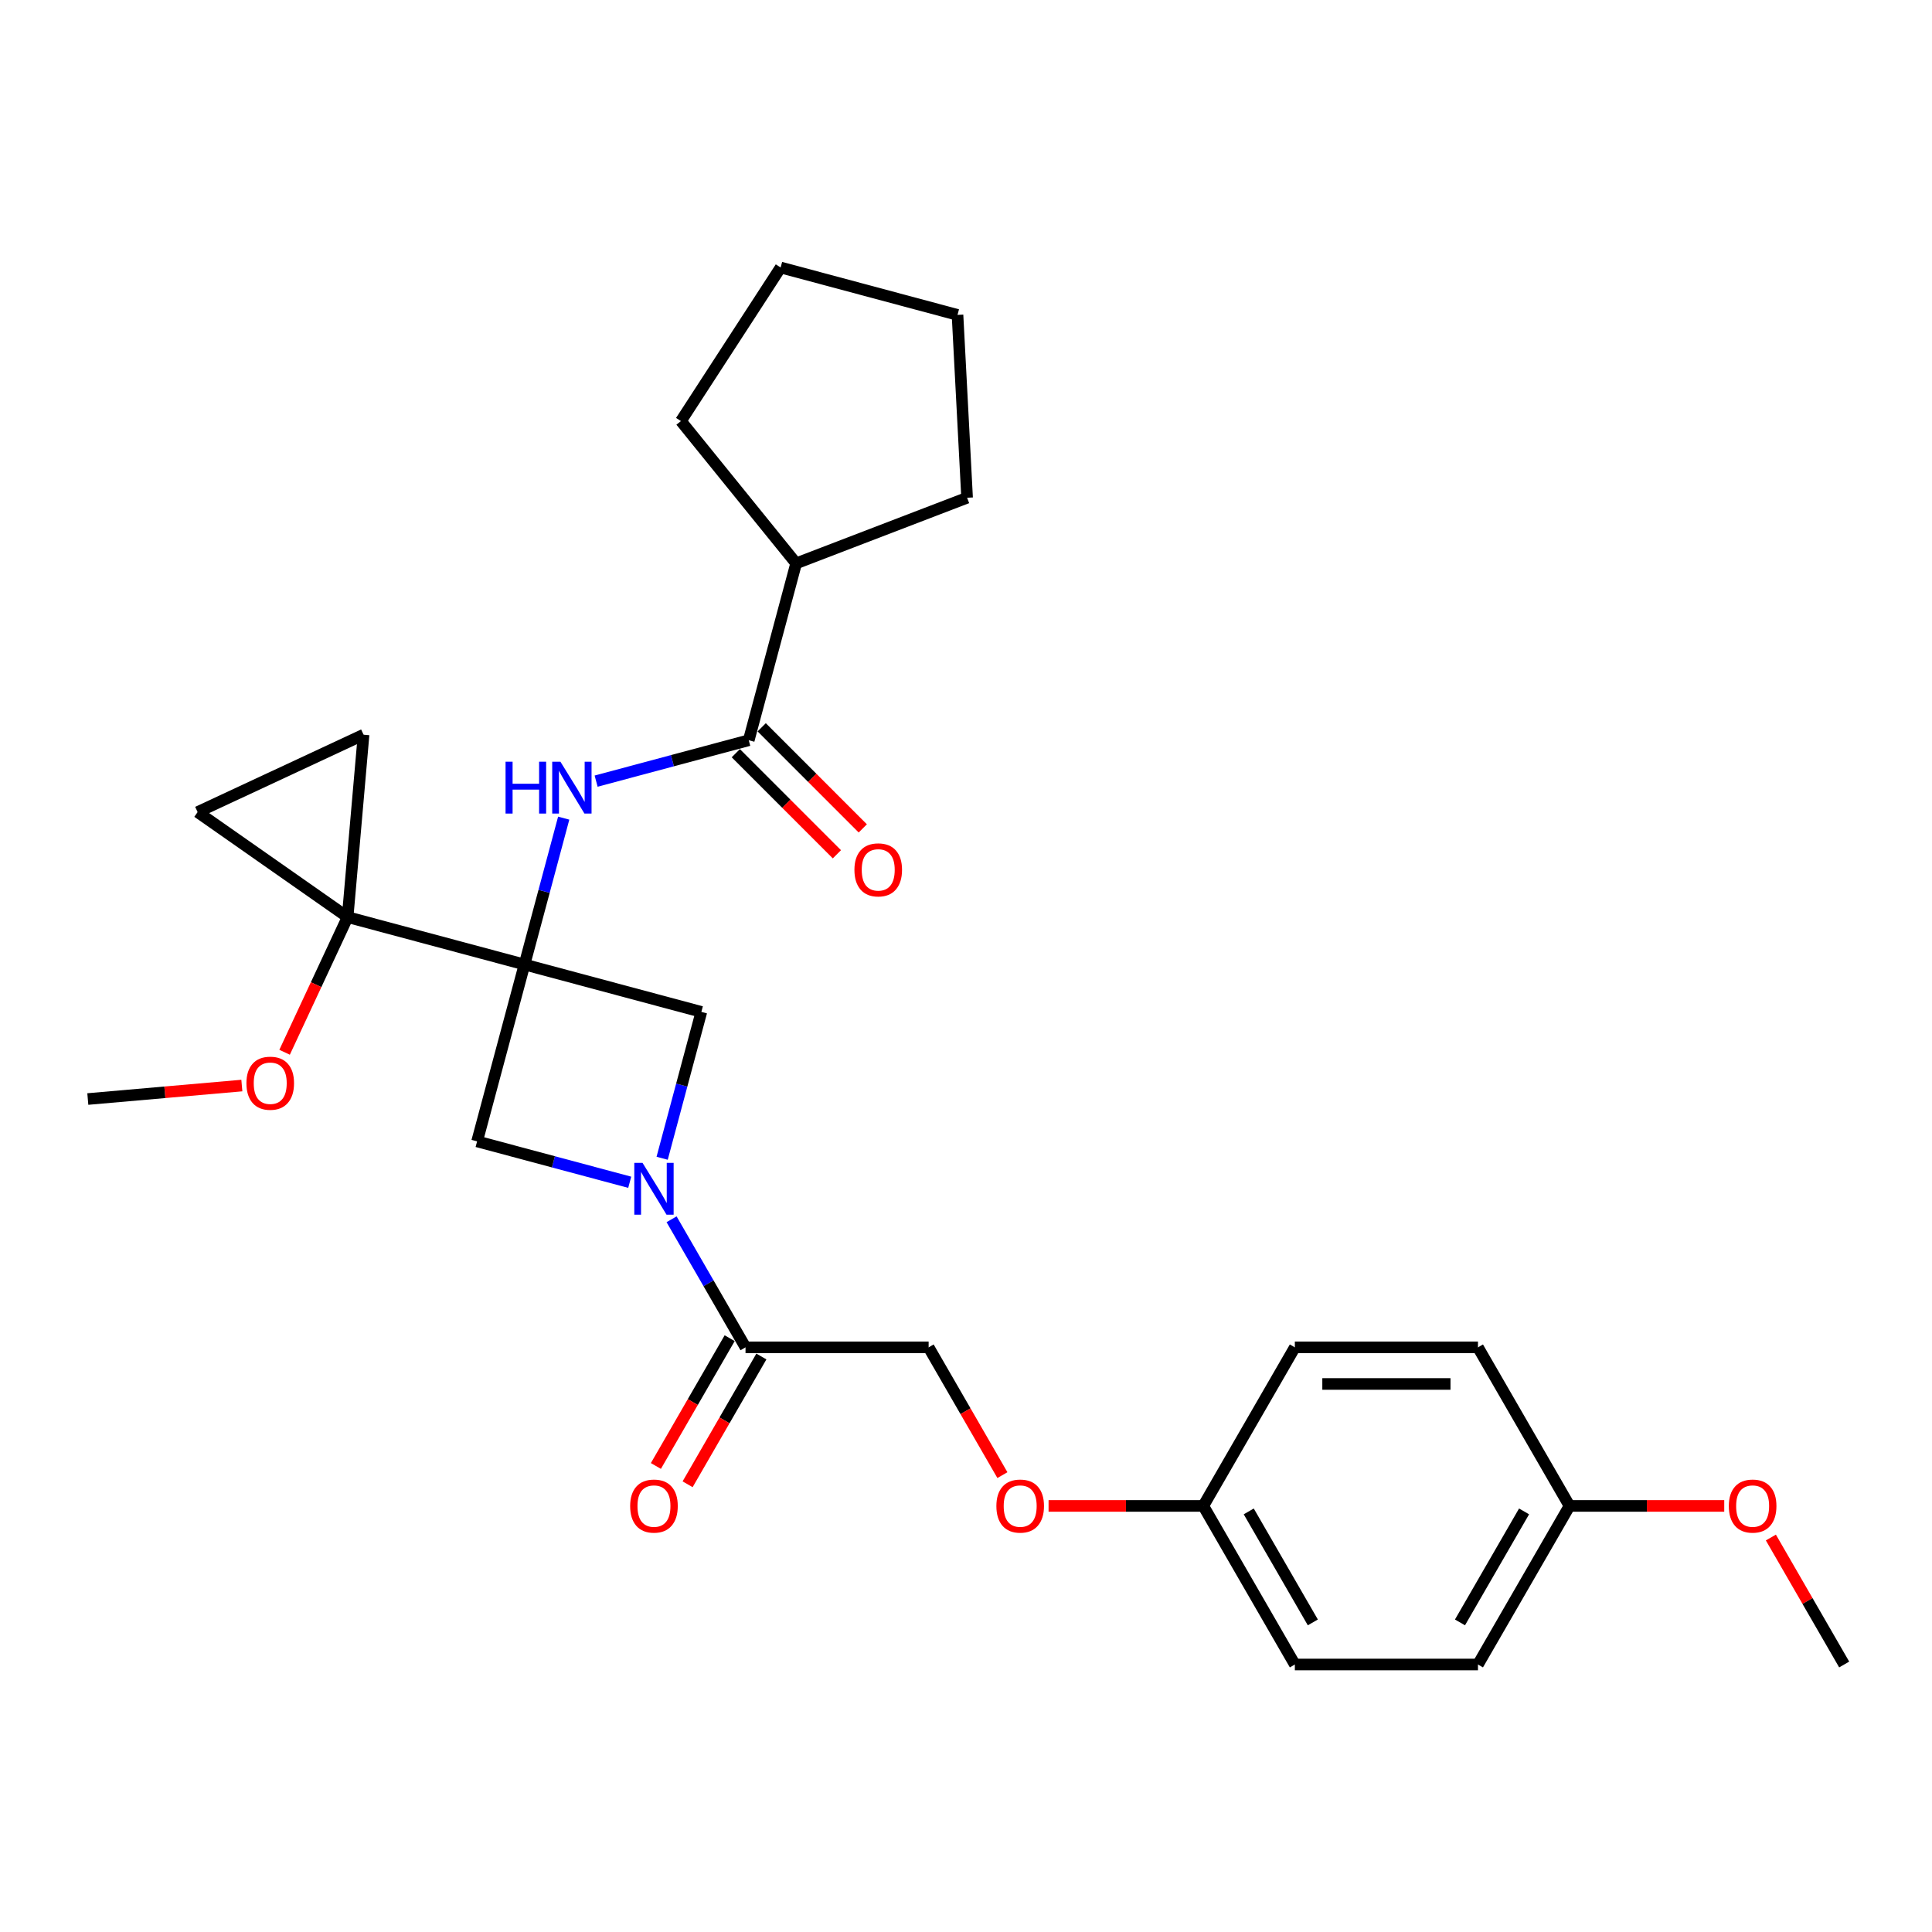 <?xml version='1.0' encoding='iso-8859-1'?>
<svg version='1.1' baseProfile='full'
              xmlns='http://www.w3.org/2000/svg'
                      xmlns:rdkit='http://www.rdkit.org/xml'
                      xmlns:xlink='http://www.w3.org/1999/xlink'
                  xml:space='preserve'
width='1000px' height='1000px' viewBox='0 0 1000 1000'>
<!-- END OF HEADER -->
<rect style='opacity:1.0;fill:#FFFFFF;stroke:none' width='1000' height='1000' x='0' y='0'> </rect>
<path class='bond-0' d='M 271.474,499.226 L 179.926,474.696' style='fill:none;fill-rule:evenodd;stroke:#000000;stroke-width:6px;stroke-linecap:butt;stroke-linejoin:miter;stroke-opacity:1' />
<path class='bond-2' d='M 271.474,499.226 L 281.624,461.347' style='fill:none;fill-rule:evenodd;stroke:#000000;stroke-width:6px;stroke-linecap:butt;stroke-linejoin:miter;stroke-opacity:1' />
<path class='bond-2' d='M 281.624,461.347 L 291.773,423.468' style='fill:none;fill-rule:evenodd;stroke:#0000FF;stroke-width:6px;stroke-linecap:butt;stroke-linejoin:miter;stroke-opacity:1' />
<path class='bond-3' d='M 271.474,499.226 L 246.944,590.774' style='fill:none;fill-rule:evenodd;stroke:#000000;stroke-width:6px;stroke-linecap:butt;stroke-linejoin:miter;stroke-opacity:1' />
<path class='bond-4' d='M 271.474,499.226 L 363.022,523.756' style='fill:none;fill-rule:evenodd;stroke:#000000;stroke-width:6px;stroke-linecap:butt;stroke-linejoin:miter;stroke-opacity:1' />
<path class='bond-7' d='M 179.926,474.696 L 102.289,420.334' style='fill:none;fill-rule:evenodd;stroke:#000000;stroke-width:6px;stroke-linecap:butt;stroke-linejoin:miter;stroke-opacity:1' />
<path class='bond-8' d='M 179.926,474.696 L 188.186,380.279' style='fill:none;fill-rule:evenodd;stroke:#000000;stroke-width:6px;stroke-linecap:butt;stroke-linejoin:miter;stroke-opacity:1' />
<path class='bond-14' d='M 179.926,474.696 L 163.616,509.674' style='fill:none;fill-rule:evenodd;stroke:#000000;stroke-width:6px;stroke-linecap:butt;stroke-linejoin:miter;stroke-opacity:1' />
<path class='bond-14' d='M 163.616,509.674 L 147.305,544.652' style='fill:none;fill-rule:evenodd;stroke:#FF0000;stroke-width:6px;stroke-linecap:butt;stroke-linejoin:miter;stroke-opacity:1' />
<path class='bond-1' d='M 342.723,599.514 L 352.872,561.635' style='fill:none;fill-rule:evenodd;stroke:#0000FF;stroke-width:6px;stroke-linecap:butt;stroke-linejoin:miter;stroke-opacity:1' />
<path class='bond-1' d='M 352.872,561.635 L 363.022,523.756' style='fill:none;fill-rule:evenodd;stroke:#000000;stroke-width:6px;stroke-linecap:butt;stroke-linejoin:miter;stroke-opacity:1' />
<path class='bond-6' d='M 347.608,631.094 L 366.744,664.239' style='fill:none;fill-rule:evenodd;stroke:#0000FF;stroke-width:6px;stroke-linecap:butt;stroke-linejoin:miter;stroke-opacity:1' />
<path class='bond-6' d='M 366.744,664.239 L 385.881,697.384' style='fill:none;fill-rule:evenodd;stroke:#000000;stroke-width:6px;stroke-linecap:butt;stroke-linejoin:miter;stroke-opacity:1' />
<path class='bond-28' d='M 325.943,611.942 L 286.444,601.358' style='fill:none;fill-rule:evenodd;stroke:#0000FF;stroke-width:6px;stroke-linecap:butt;stroke-linejoin:miter;stroke-opacity:1' />
<path class='bond-28' d='M 286.444,601.358 L 246.944,590.774' style='fill:none;fill-rule:evenodd;stroke:#000000;stroke-width:6px;stroke-linecap:butt;stroke-linejoin:miter;stroke-opacity:1' />
<path class='bond-5' d='M 308.553,404.316 L 348.053,393.732' style='fill:none;fill-rule:evenodd;stroke:#0000FF;stroke-width:6px;stroke-linecap:butt;stroke-linejoin:miter;stroke-opacity:1' />
<path class='bond-5' d='M 348.053,393.732 L 387.552,383.148' style='fill:none;fill-rule:evenodd;stroke:#000000;stroke-width:6px;stroke-linecap:butt;stroke-linejoin:miter;stroke-opacity:1' />
<path class='bond-9' d='M 380.851,389.85 L 407.014,416.013' style='fill:none;fill-rule:evenodd;stroke:#000000;stroke-width:6px;stroke-linecap:butt;stroke-linejoin:miter;stroke-opacity:1' />
<path class='bond-9' d='M 407.014,416.013 L 433.178,442.177' style='fill:none;fill-rule:evenodd;stroke:#FF0000;stroke-width:6px;stroke-linecap:butt;stroke-linejoin:miter;stroke-opacity:1' />
<path class='bond-9' d='M 394.254,376.446 L 420.418,402.61' style='fill:none;fill-rule:evenodd;stroke:#000000;stroke-width:6px;stroke-linecap:butt;stroke-linejoin:miter;stroke-opacity:1' />
<path class='bond-9' d='M 420.418,402.61 L 446.581,428.773' style='fill:none;fill-rule:evenodd;stroke:#FF0000;stroke-width:6px;stroke-linecap:butt;stroke-linejoin:miter;stroke-opacity:1' />
<path class='bond-12' d='M 387.552,383.148 L 412.083,291.6' style='fill:none;fill-rule:evenodd;stroke:#000000;stroke-width:6px;stroke-linecap:butt;stroke-linejoin:miter;stroke-opacity:1' />
<path class='bond-10' d='M 385.881,697.384 L 480.658,697.384' style='fill:none;fill-rule:evenodd;stroke:#000000;stroke-width:6px;stroke-linecap:butt;stroke-linejoin:miter;stroke-opacity:1' />
<path class='bond-11' d='M 377.673,692.645 L 358.58,725.714' style='fill:none;fill-rule:evenodd;stroke:#000000;stroke-width:6px;stroke-linecap:butt;stroke-linejoin:miter;stroke-opacity:1' />
<path class='bond-11' d='M 358.58,725.714 L 339.488,758.783' style='fill:none;fill-rule:evenodd;stroke:#FF0000;stroke-width:6px;stroke-linecap:butt;stroke-linejoin:miter;stroke-opacity:1' />
<path class='bond-11' d='M 394.089,702.123 L 374.996,735.192' style='fill:none;fill-rule:evenodd;stroke:#000000;stroke-width:6px;stroke-linecap:butt;stroke-linejoin:miter;stroke-opacity:1' />
<path class='bond-11' d='M 374.996,735.192 L 355.904,768.261' style='fill:none;fill-rule:evenodd;stroke:#FF0000;stroke-width:6px;stroke-linecap:butt;stroke-linejoin:miter;stroke-opacity:1' />
<path class='bond-29' d='M 102.289,420.334 L 188.186,380.279' style='fill:none;fill-rule:evenodd;stroke:#000000;stroke-width:6px;stroke-linecap:butt;stroke-linejoin:miter;stroke-opacity:1' />
<path class='bond-13' d='M 480.658,697.384 L 499.751,730.453' style='fill:none;fill-rule:evenodd;stroke:#000000;stroke-width:6px;stroke-linecap:butt;stroke-linejoin:miter;stroke-opacity:1' />
<path class='bond-13' d='M 499.751,730.453 L 518.843,763.522' style='fill:none;fill-rule:evenodd;stroke:#FF0000;stroke-width:6px;stroke-linecap:butt;stroke-linejoin:miter;stroke-opacity:1' />
<path class='bond-22' d='M 412.083,291.6 L 352.437,217.944' style='fill:none;fill-rule:evenodd;stroke:#000000;stroke-width:6px;stroke-linecap:butt;stroke-linejoin:miter;stroke-opacity:1' />
<path class='bond-23' d='M 412.083,291.6 L 500.565,257.635' style='fill:none;fill-rule:evenodd;stroke:#000000;stroke-width:6px;stroke-linecap:butt;stroke-linejoin:miter;stroke-opacity:1' />
<path class='bond-15' d='M 542.737,779.464 L 582.781,779.464' style='fill:none;fill-rule:evenodd;stroke:#FF0000;stroke-width:6px;stroke-linecap:butt;stroke-linejoin:miter;stroke-opacity:1' />
<path class='bond-15' d='M 582.781,779.464 L 622.824,779.464' style='fill:none;fill-rule:evenodd;stroke:#000000;stroke-width:6px;stroke-linecap:butt;stroke-linejoin:miter;stroke-opacity:1' />
<path class='bond-24' d='M 125.181,561.879 L 85.318,565.366' style='fill:none;fill-rule:evenodd;stroke:#FF0000;stroke-width:6px;stroke-linecap:butt;stroke-linejoin:miter;stroke-opacity:1' />
<path class='bond-24' d='M 85.318,565.366 L 45.455,568.854' style='fill:none;fill-rule:evenodd;stroke:#000000;stroke-width:6px;stroke-linecap:butt;stroke-linejoin:miter;stroke-opacity:1' />
<path class='bond-17' d='M 622.824,779.464 L 670.213,697.384' style='fill:none;fill-rule:evenodd;stroke:#000000;stroke-width:6px;stroke-linecap:butt;stroke-linejoin:miter;stroke-opacity:1' />
<path class='bond-18' d='M 622.824,779.464 L 670.213,861.543' style='fill:none;fill-rule:evenodd;stroke:#000000;stroke-width:6px;stroke-linecap:butt;stroke-linejoin:miter;stroke-opacity:1' />
<path class='bond-18' d='M 646.349,782.298 L 679.521,839.754' style='fill:none;fill-rule:evenodd;stroke:#000000;stroke-width:6px;stroke-linecap:butt;stroke-linejoin:miter;stroke-opacity:1' />
<path class='bond-16' d='M 812.379,779.464 L 764.991,861.543' style='fill:none;fill-rule:evenodd;stroke:#000000;stroke-width:6px;stroke-linecap:butt;stroke-linejoin:miter;stroke-opacity:1' />
<path class='bond-16' d='M 788.855,782.298 L 755.683,839.754' style='fill:none;fill-rule:evenodd;stroke:#000000;stroke-width:6px;stroke-linecap:butt;stroke-linejoin:miter;stroke-opacity:1' />
<path class='bond-21' d='M 812.379,779.464 L 852.423,779.464' style='fill:none;fill-rule:evenodd;stroke:#000000;stroke-width:6px;stroke-linecap:butt;stroke-linejoin:miter;stroke-opacity:1' />
<path class='bond-21' d='M 852.423,779.464 L 892.466,779.464' style='fill:none;fill-rule:evenodd;stroke:#FF0000;stroke-width:6px;stroke-linecap:butt;stroke-linejoin:miter;stroke-opacity:1' />
<path class='bond-31' d='M 812.379,779.464 L 764.991,697.384' style='fill:none;fill-rule:evenodd;stroke:#000000;stroke-width:6px;stroke-linecap:butt;stroke-linejoin:miter;stroke-opacity:1' />
<path class='bond-20' d='M 670.213,697.384 L 764.991,697.384' style='fill:none;fill-rule:evenodd;stroke:#000000;stroke-width:6px;stroke-linecap:butt;stroke-linejoin:miter;stroke-opacity:1' />
<path class='bond-20' d='M 684.43,716.339 L 750.774,716.339' style='fill:none;fill-rule:evenodd;stroke:#000000;stroke-width:6px;stroke-linecap:butt;stroke-linejoin:miter;stroke-opacity:1' />
<path class='bond-19' d='M 670.213,861.543 L 764.991,861.543' style='fill:none;fill-rule:evenodd;stroke:#000000;stroke-width:6px;stroke-linecap:butt;stroke-linejoin:miter;stroke-opacity:1' />
<path class='bond-25' d='M 916.601,795.822 L 935.573,828.683' style='fill:none;fill-rule:evenodd;stroke:#FF0000;stroke-width:6px;stroke-linecap:butt;stroke-linejoin:miter;stroke-opacity:1' />
<path class='bond-25' d='M 935.573,828.683 L 954.545,861.543' style='fill:none;fill-rule:evenodd;stroke:#000000;stroke-width:6px;stroke-linecap:butt;stroke-linejoin:miter;stroke-opacity:1' />
<path class='bond-26' d='M 352.437,217.944 L 404.057,138.457' style='fill:none;fill-rule:evenodd;stroke:#000000;stroke-width:6px;stroke-linecap:butt;stroke-linejoin:miter;stroke-opacity:1' />
<path class='bond-27' d='M 500.565,257.635 L 495.605,162.987' style='fill:none;fill-rule:evenodd;stroke:#000000;stroke-width:6px;stroke-linecap:butt;stroke-linejoin:miter;stroke-opacity:1' />
<path class='bond-30' d='M 404.057,138.457 L 495.605,162.987' style='fill:none;fill-rule:evenodd;stroke:#000000;stroke-width:6px;stroke-linecap:butt;stroke-linejoin:miter;stroke-opacity:1' />
<path  class='atom-2' d='M 332.559 601.884
L 341.354 616.1
Q 342.226 617.503, 343.629 620.043
Q 345.032 622.583, 345.107 622.735
L 345.107 601.884
L 348.671 601.884
L 348.671 628.725
L 344.994 628.725
L 335.554 613.181
Q 334.454 611.361, 333.279 609.276
Q 332.142 607.191, 331.801 606.547
L 331.801 628.725
L 328.313 628.725
L 328.313 601.884
L 332.559 601.884
' fill='#0000FF'/>
<path  class='atom-3' d='M 261.676 394.257
L 265.315 394.257
L 265.315 405.669
L 279.039 405.669
L 279.039 394.257
L 282.679 394.257
L 282.679 421.098
L 279.039 421.098
L 279.039 408.702
L 265.315 408.702
L 265.315 421.098
L 261.676 421.098
L 261.676 394.257
' fill='#0000FF'/>
<path  class='atom-3' d='M 290.071 394.257
L 298.867 408.474
Q 299.739 409.877, 301.141 412.417
Q 302.544 414.957, 302.62 415.109
L 302.62 394.257
L 306.183 394.257
L 306.183 421.098
L 302.506 421.098
L 293.066 405.555
Q 291.967 403.735, 290.792 401.65
Q 289.654 399.565, 289.313 398.921
L 289.313 421.098
L 285.825 421.098
L 285.825 394.257
L 290.071 394.257
' fill='#0000FF'/>
<path  class='atom-10' d='M 442.249 450.241
Q 442.249 443.796, 445.434 440.195
Q 448.618 436.593, 454.57 436.593
Q 460.522 436.593, 463.707 440.195
Q 466.891 443.796, 466.891 450.241
Q 466.891 456.762, 463.669 460.477
Q 460.446 464.155, 454.57 464.155
Q 448.656 464.155, 445.434 460.477
Q 442.249 456.8, 442.249 450.241
M 454.57 461.122
Q 458.664 461.122, 460.863 458.392
Q 463.1 455.625, 463.1 450.241
Q 463.1 444.972, 460.863 442.318
Q 458.664 439.626, 454.57 439.626
Q 450.476 439.626, 448.239 442.28
Q 446.04 444.934, 446.04 450.241
Q 446.04 455.663, 448.239 458.392
Q 450.476 461.122, 454.57 461.122
' fill='#FF0000'/>
<path  class='atom-12' d='M 326.171 779.539
Q 326.171 773.095, 329.355 769.493
Q 332.54 765.891, 338.492 765.891
Q 344.444 765.891, 347.628 769.493
Q 350.813 773.095, 350.813 779.539
Q 350.813 786.06, 347.591 789.775
Q 344.368 793.453, 338.492 793.453
Q 332.578 793.453, 329.355 789.775
Q 326.171 786.098, 326.171 779.539
M 338.492 790.42
Q 342.586 790.42, 344.785 787.69
Q 347.022 784.923, 347.022 779.539
Q 347.022 774.27, 344.785 771.616
Q 342.586 768.924, 338.492 768.924
Q 334.397 768.924, 332.161 771.578
Q 329.962 774.232, 329.962 779.539
Q 329.962 784.961, 332.161 787.69
Q 334.397 790.42, 338.492 790.42
' fill='#FF0000'/>
<path  class='atom-14' d='M 515.726 779.539
Q 515.726 773.095, 518.91 769.493
Q 522.095 765.891, 528.047 765.891
Q 533.999 765.891, 537.183 769.493
Q 540.368 773.095, 540.368 779.539
Q 540.368 786.06, 537.145 789.775
Q 533.923 793.453, 528.047 793.453
Q 522.133 793.453, 518.91 789.775
Q 515.726 786.098, 515.726 779.539
M 528.047 790.42
Q 532.141 790.42, 534.34 787.69
Q 536.577 784.923, 536.577 779.539
Q 536.577 774.27, 534.34 771.616
Q 532.141 768.924, 528.047 768.924
Q 523.952 768.924, 521.716 771.578
Q 519.517 774.232, 519.517 779.539
Q 519.517 784.961, 521.716 787.69
Q 523.952 790.42, 528.047 790.42
' fill='#FF0000'/>
<path  class='atom-15' d='M 127.55 560.669
Q 127.55 554.224, 130.735 550.623
Q 133.919 547.021, 139.871 547.021
Q 145.823 547.021, 149.008 550.623
Q 152.192 554.224, 152.192 560.669
Q 152.192 567.19, 148.97 570.905
Q 145.748 574.582, 139.871 574.582
Q 133.957 574.582, 130.735 570.905
Q 127.55 567.228, 127.55 560.669
M 139.871 571.55
Q 143.966 571.55, 146.165 568.82
Q 148.401 566.052, 148.401 560.669
Q 148.401 555.4, 146.165 552.746
Q 143.966 550.054, 139.871 550.054
Q 135.777 550.054, 133.54 552.708
Q 131.341 555.362, 131.341 560.669
Q 131.341 566.09, 133.54 568.82
Q 135.777 571.55, 139.871 571.55
' fill='#FF0000'/>
<path  class='atom-22' d='M 894.836 779.539
Q 894.836 773.095, 898.02 769.493
Q 901.205 765.891, 907.157 765.891
Q 913.109 765.891, 916.293 769.493
Q 919.478 773.095, 919.478 779.539
Q 919.478 786.06, 916.255 789.775
Q 913.033 793.453, 907.157 793.453
Q 901.243 793.453, 898.02 789.775
Q 894.836 786.098, 894.836 779.539
M 907.157 790.42
Q 911.251 790.42, 913.45 787.69
Q 915.687 784.923, 915.687 779.539
Q 915.687 774.27, 913.45 771.616
Q 911.251 768.924, 907.157 768.924
Q 903.062 768.924, 900.826 771.578
Q 898.627 774.232, 898.627 779.539
Q 898.627 784.961, 900.826 787.69
Q 903.062 790.42, 907.157 790.42
' fill='#FF0000'/>
</svg>
